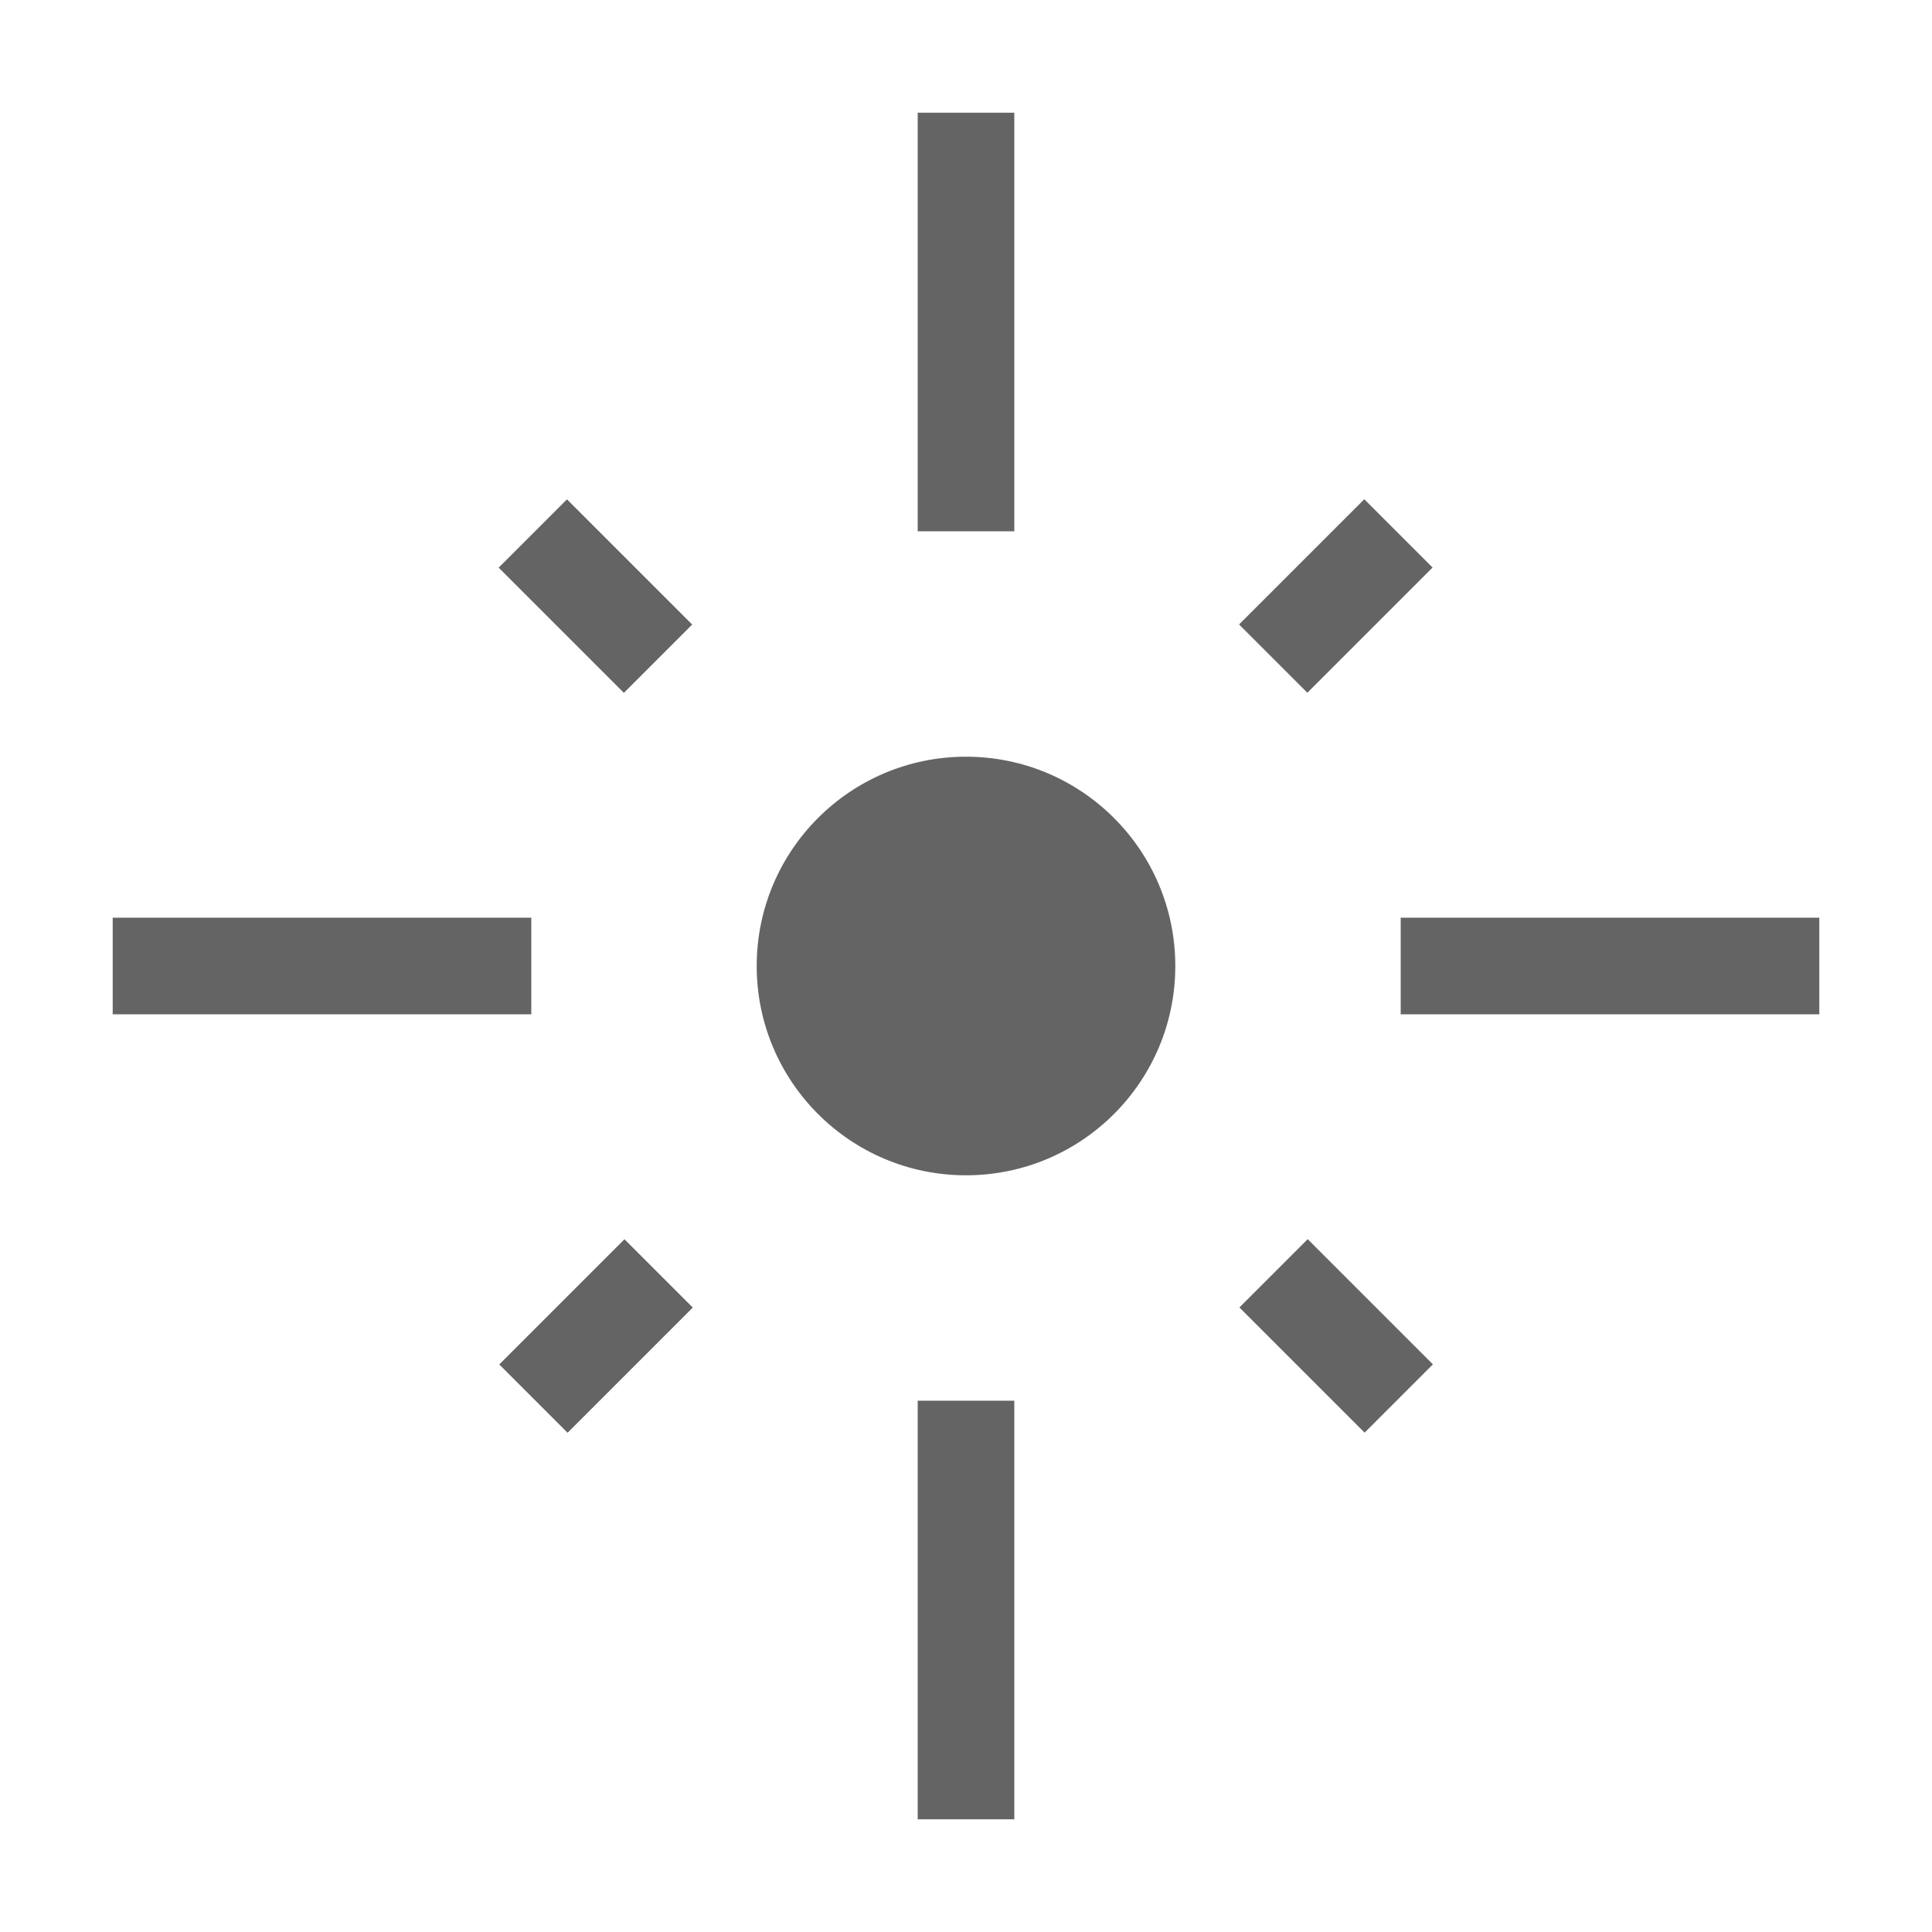 <?xml version="1.0" encoding="utf-8"?>
<!-- Generator: Adobe Illustrator 22.1.0, SVG Export Plug-In . SVG Version: 6.00 Build 0)  -->
<svg version="1.1" id="Layer_1" xmlns="http://www.w3.org/2000/svg" xmlns:xlink="http://www.w3.org/1999/xlink" x="0px" y="0px"
	 viewBox="0 0 24 24" style="enable-background:new 0 0 24 24;" xml:space="preserve">
<style type="text/css">
	.st0{fill:none;}
	path,g {fill: #646464;}
</style>
<path class="st0" d="M0,0h24v24H0V0z"/>
<g>
	<circle cx="12" cy="12" r="2.6"/>
	<rect x="15.5" y="6.8" transform="matrix(0.707 -0.707 0.707 0.707 -0.374 13.908)" width="2.2" height="1.2"/>
	<rect x="11.4" y="1.4" width="1.2" height="5.2"/>
	<rect x="11.4" y="17.4" width="1.2" height="5.2"/>
	<rect x="1.4" y="11.4" width="5.2" height="1.2"/>
	<rect x="17.4" y="11.4" width="5.2" height="1.2"/>
	<rect x="16" y="15.5" transform="matrix(0.707 -0.707 0.707 0.707 -6.874 16.595)" width="1.2" height="2.2"/>
	<rect x="6.3" y="16" transform="matrix(0.707 -0.707 0.707 0.707 -9.564 10.092)" width="2.2" height="1.2"/>
	<rect x="6.8" y="6.3" transform="matrix(0.707 -0.707 0.707 0.707 -3.067 7.405)" width="1.2" height="2.2"/>
</g>
</svg>
